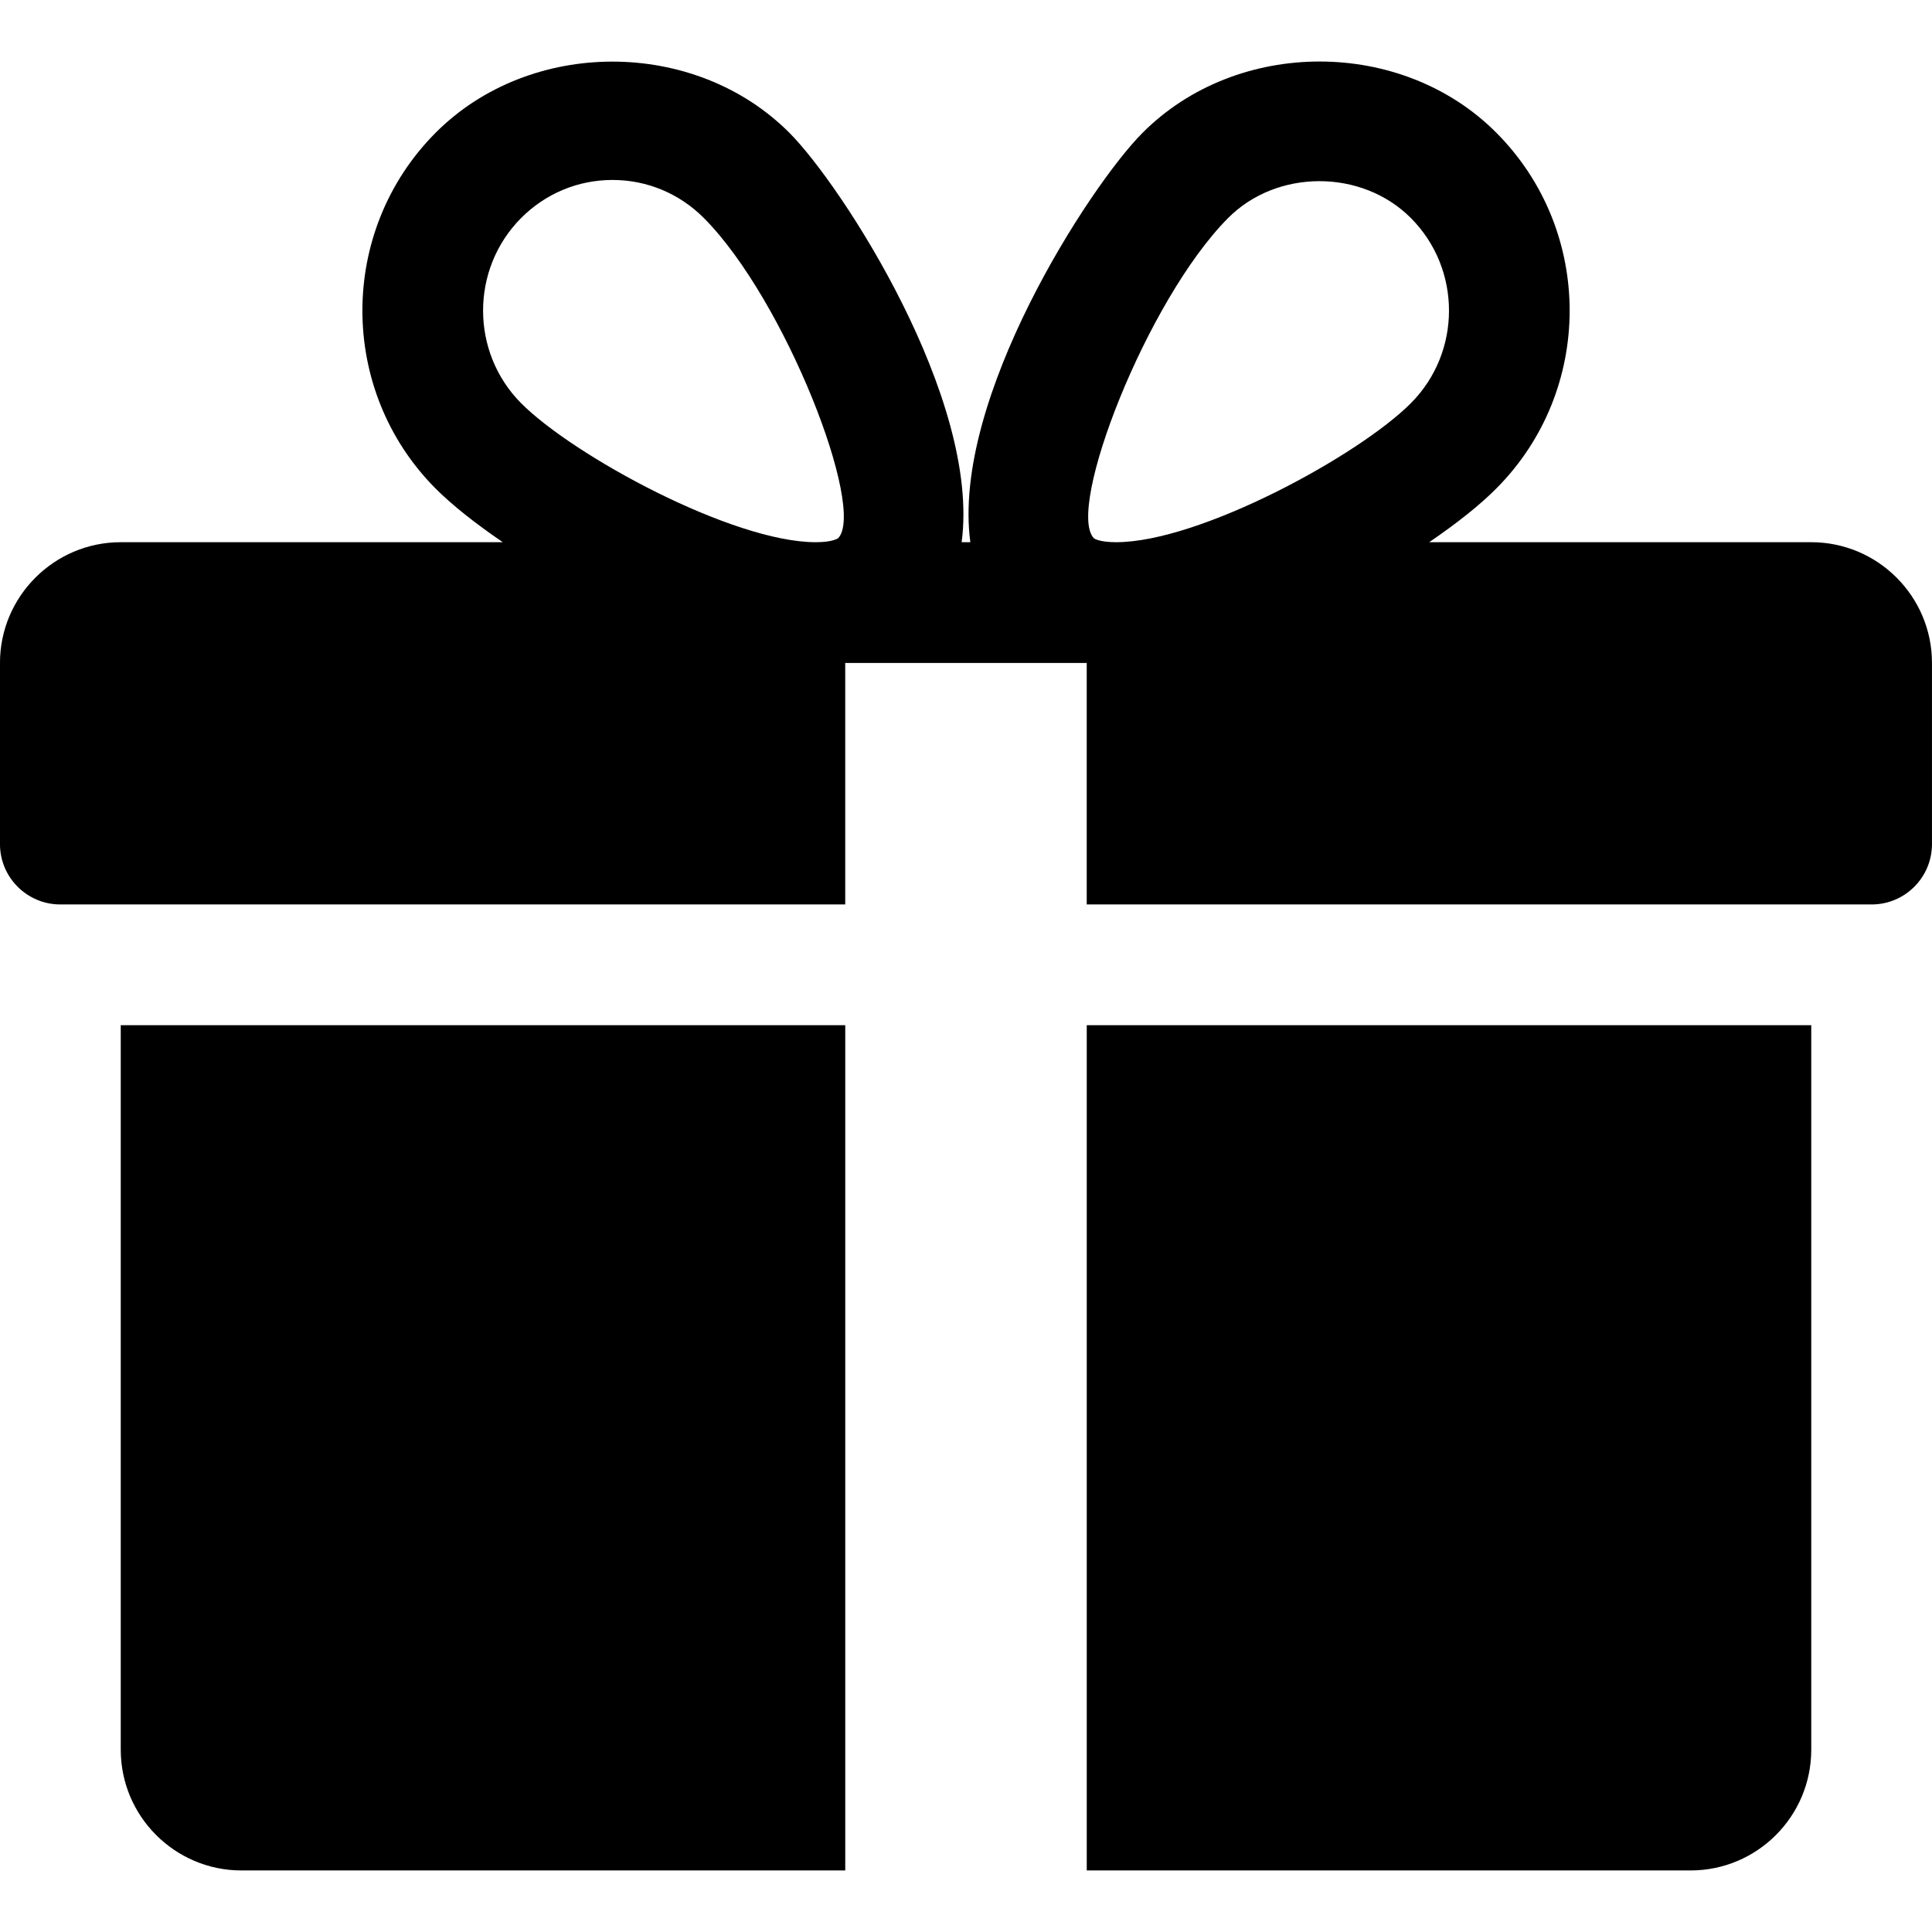 <svg xmlns="http://www.w3.org/2000/svg" viewBox="0 0 512 512" version="1.1" height="512pt" width="512pt">
 <path d="m32 271.69v192c0 17.664 14.367 32 32 32h160v-224z"></path>
 <path d="m480 143.69h-101.25c7.266-4.961 13.504-9.887 17.855-14.305 25.824-25.953 25.824-68.191 0-94.145-25.09-25.281-68.801-25.215-93.855 0-13.887 13.922-50.688 70.594-45.602 108.45h-2.305c5.055-37.855-31.742-94.527-45.602-108.45-25.09-25.215-68.801-25.215-93.855 0-25.789 25.953-25.789 68.195-0.031 94.145 4.383 4.414 10.625 9.344 17.887 14.305h-101.25c-17.633 0-32 14.367-32 32v48c0 8.832 7.168 16 16 16h208v-64h64v64h208c8.832 0 16-7.168 16-16v-48c0-17.633-14.336-32-32-32zm-257.89-1.055s-1.344 1.055-5.922 1.055c-22.113 0-64.32-22.977-78.113-36.863-13.406-13.504-13.406-35.52 0-49.023 6.496-6.527 15.105-10.113 24.258-10.113 9.121 0 17.727 3.586 24.223 10.113 21.57 21.695 43.008 77.121 35.555 84.832zm73.664 1.055c-4.543 0-5.887-1.023-5.887-1.055-7.457-7.711 13.984-63.137 35.551-84.832 12.895-13.023 35.457-13.09 48.48 0 13.441 13.504 13.441 35.52 0 49.023-13.793 13.887-56 36.863-78.145 36.863z"></path>
 <path d="m288 271.69v224h160c17.664 0 32-14.336 32-32v-192z"></path>
</svg>
